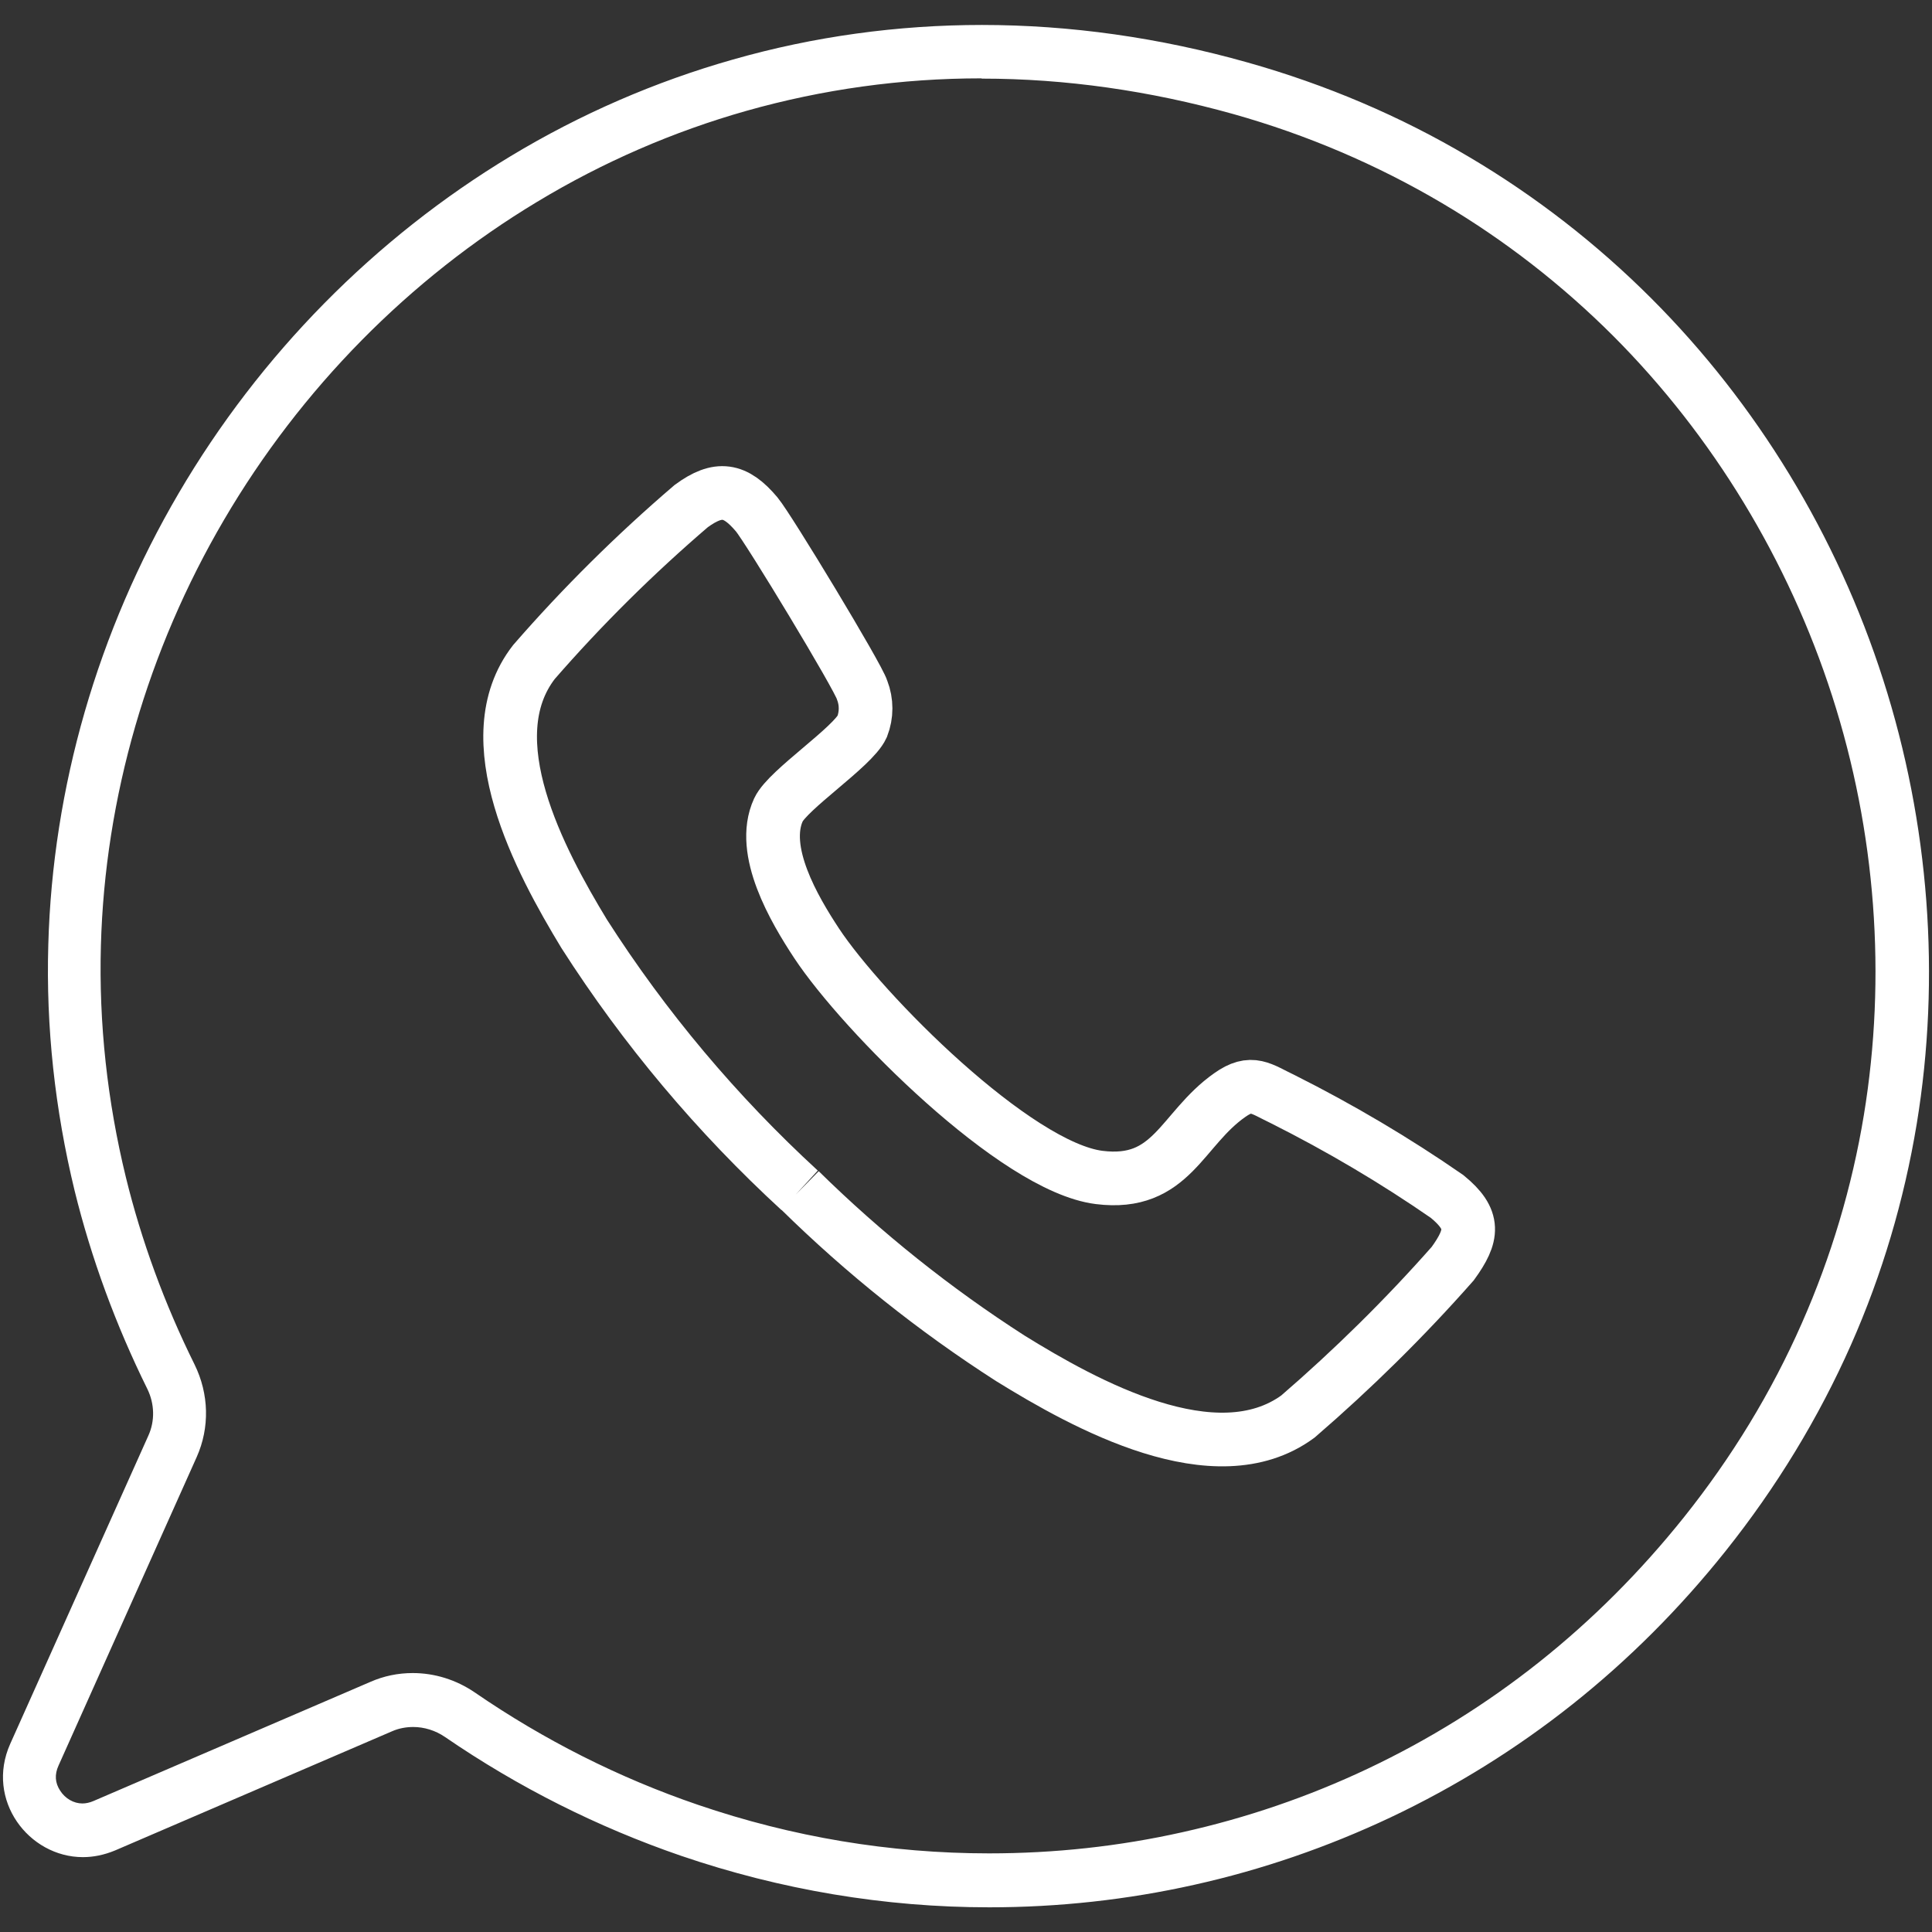 <?xml version="1.0" encoding="UTF-8"?>
<svg id="Ebene_2" data-name="Ebene 2" xmlns="http://www.w3.org/2000/svg" viewBox="0 0 72 72">
  <rect x="0" y="0" width="72" height="72" fill="#333333" stroke="none"/>
  <defs>
    <style>
      .cls-1 {
        fill: #fff;
      }

      .cls-2 {
        fill: none;
        stroke: #fff;
        stroke-width: 2px;
      }
    </style>
  </defs>
  <g id="Pfad_2940-2" data-name="Pfad 2940-2">
    <path class="cls-1" d="M36.6,2.93c3.1,0,6.25.45,9.36,1.32,2.74.77,5.36,1.89,7.78,3.32,2.32,1.37,4.47,3.04,6.39,4.96,3.7,3.71,6.52,8.35,8.15,13.41,1.63,5.06,2.03,10.46,1.18,15.62-.44,2.67-1.22,5.28-2.31,7.75-1.13,2.57-2.61,5-4.4,7.24-3.24,4.05-7.2,7.2-11.79,9.37-2.2,1.04-4.51,1.83-6.89,2.36-2.36.53-4.78.79-7.21.79-3.69,0-7.34-.61-10.85-1.81-2.93-1-5.73-2.41-8.32-4.19-.69-.47-1.49-.72-2.31-.72-.55,0-1.08.11-1.58.33l-10.32,4.44c-.14.06-.28.09-.41.09-.32,0-.64-.18-.83-.48-.19-.29-.21-.6-.06-.93l5.15-11.5c.49-1.1.46-2.35-.08-3.45-1.12-2.26-1.98-4.61-2.56-6.98-.69-2.83-1.01-5.73-.93-8.63.15-5.52,1.74-11.01,4.59-15.87,2.86-4.88,6.9-8.98,11.67-11.85,2.45-1.48,5.08-2.62,7.8-3.39,2.83-.8,5.77-1.21,8.74-1.21M36.6.93c-3.15,0-6.28.43-9.29,1.29-2.89.82-5.68,2.03-8.28,3.6-5.06,3.05-9.34,7.39-12.37,12.56-3.02,5.15-4.7,10.97-4.86,16.83-.09,3.07.25,6.15.98,9.16.62,2.52,1.53,5,2.71,7.39.27.55.29,1.19.04,1.74L.38,64.99c-.93,2.09.69,4.22,2.71,4.22.39,0,.79-.08,1.2-.25l10.32-4.44c.25-.11.52-.16.79-.16.41,0,.83.13,1.18.37,2.74,1.88,5.69,3.36,8.8,4.43,3.72,1.27,7.59,1.92,11.49,1.92,2.57,0,5.14-.28,7.64-.84,2.52-.56,4.98-1.41,7.31-2.51,4.86-2.3,9.07-5.64,12.49-9.93,1.89-2.37,3.46-4.95,4.67-7.68,1.16-2.62,1.98-5.39,2.45-8.23.9-5.47.47-11.2-1.25-16.56-1.72-5.37-4.71-10.28-8.64-14.21-2.04-2.04-4.32-3.81-6.79-5.27-2.56-1.52-5.34-2.7-8.25-3.52-3.29-.93-6.62-1.4-9.91-1.4h0Z"/>
  </g>
  <path id="Pfad_2941" data-name="Pfad 2941" class="cls-2" d="M29.81,44.36c2.39,2.35,5.02,4.45,7.84,6.26,2.78,1.72,7.65,4.42,10.72,2.17,2.05-1.77,3.98-3.67,5.77-5.7.76-1.05.84-1.64-.21-2.5-1.95-1.35-4-2.56-6.11-3.62-.84-.4-1.17-.74-1.99-.16-1.81,1.27-2.16,3.41-4.87,3.07-3.11-.39-8.82-6.14-10.53-8.73-.83-1.26-2.12-3.45-1.42-4.97.35-.75,2.77-2.34,3.12-3.1.17-.44.17-.92,0-1.36-.14-.49-3.48-6.01-3.93-6.55-.8-.95-1.43-1.05-2.44-.31-2.09,1.79-4.05,3.73-5.86,5.81-2.22,2.86.22,7.41,1.87,10.13,2.25,3.52,4.95,6.73,8.03,9.56"/>
</svg>